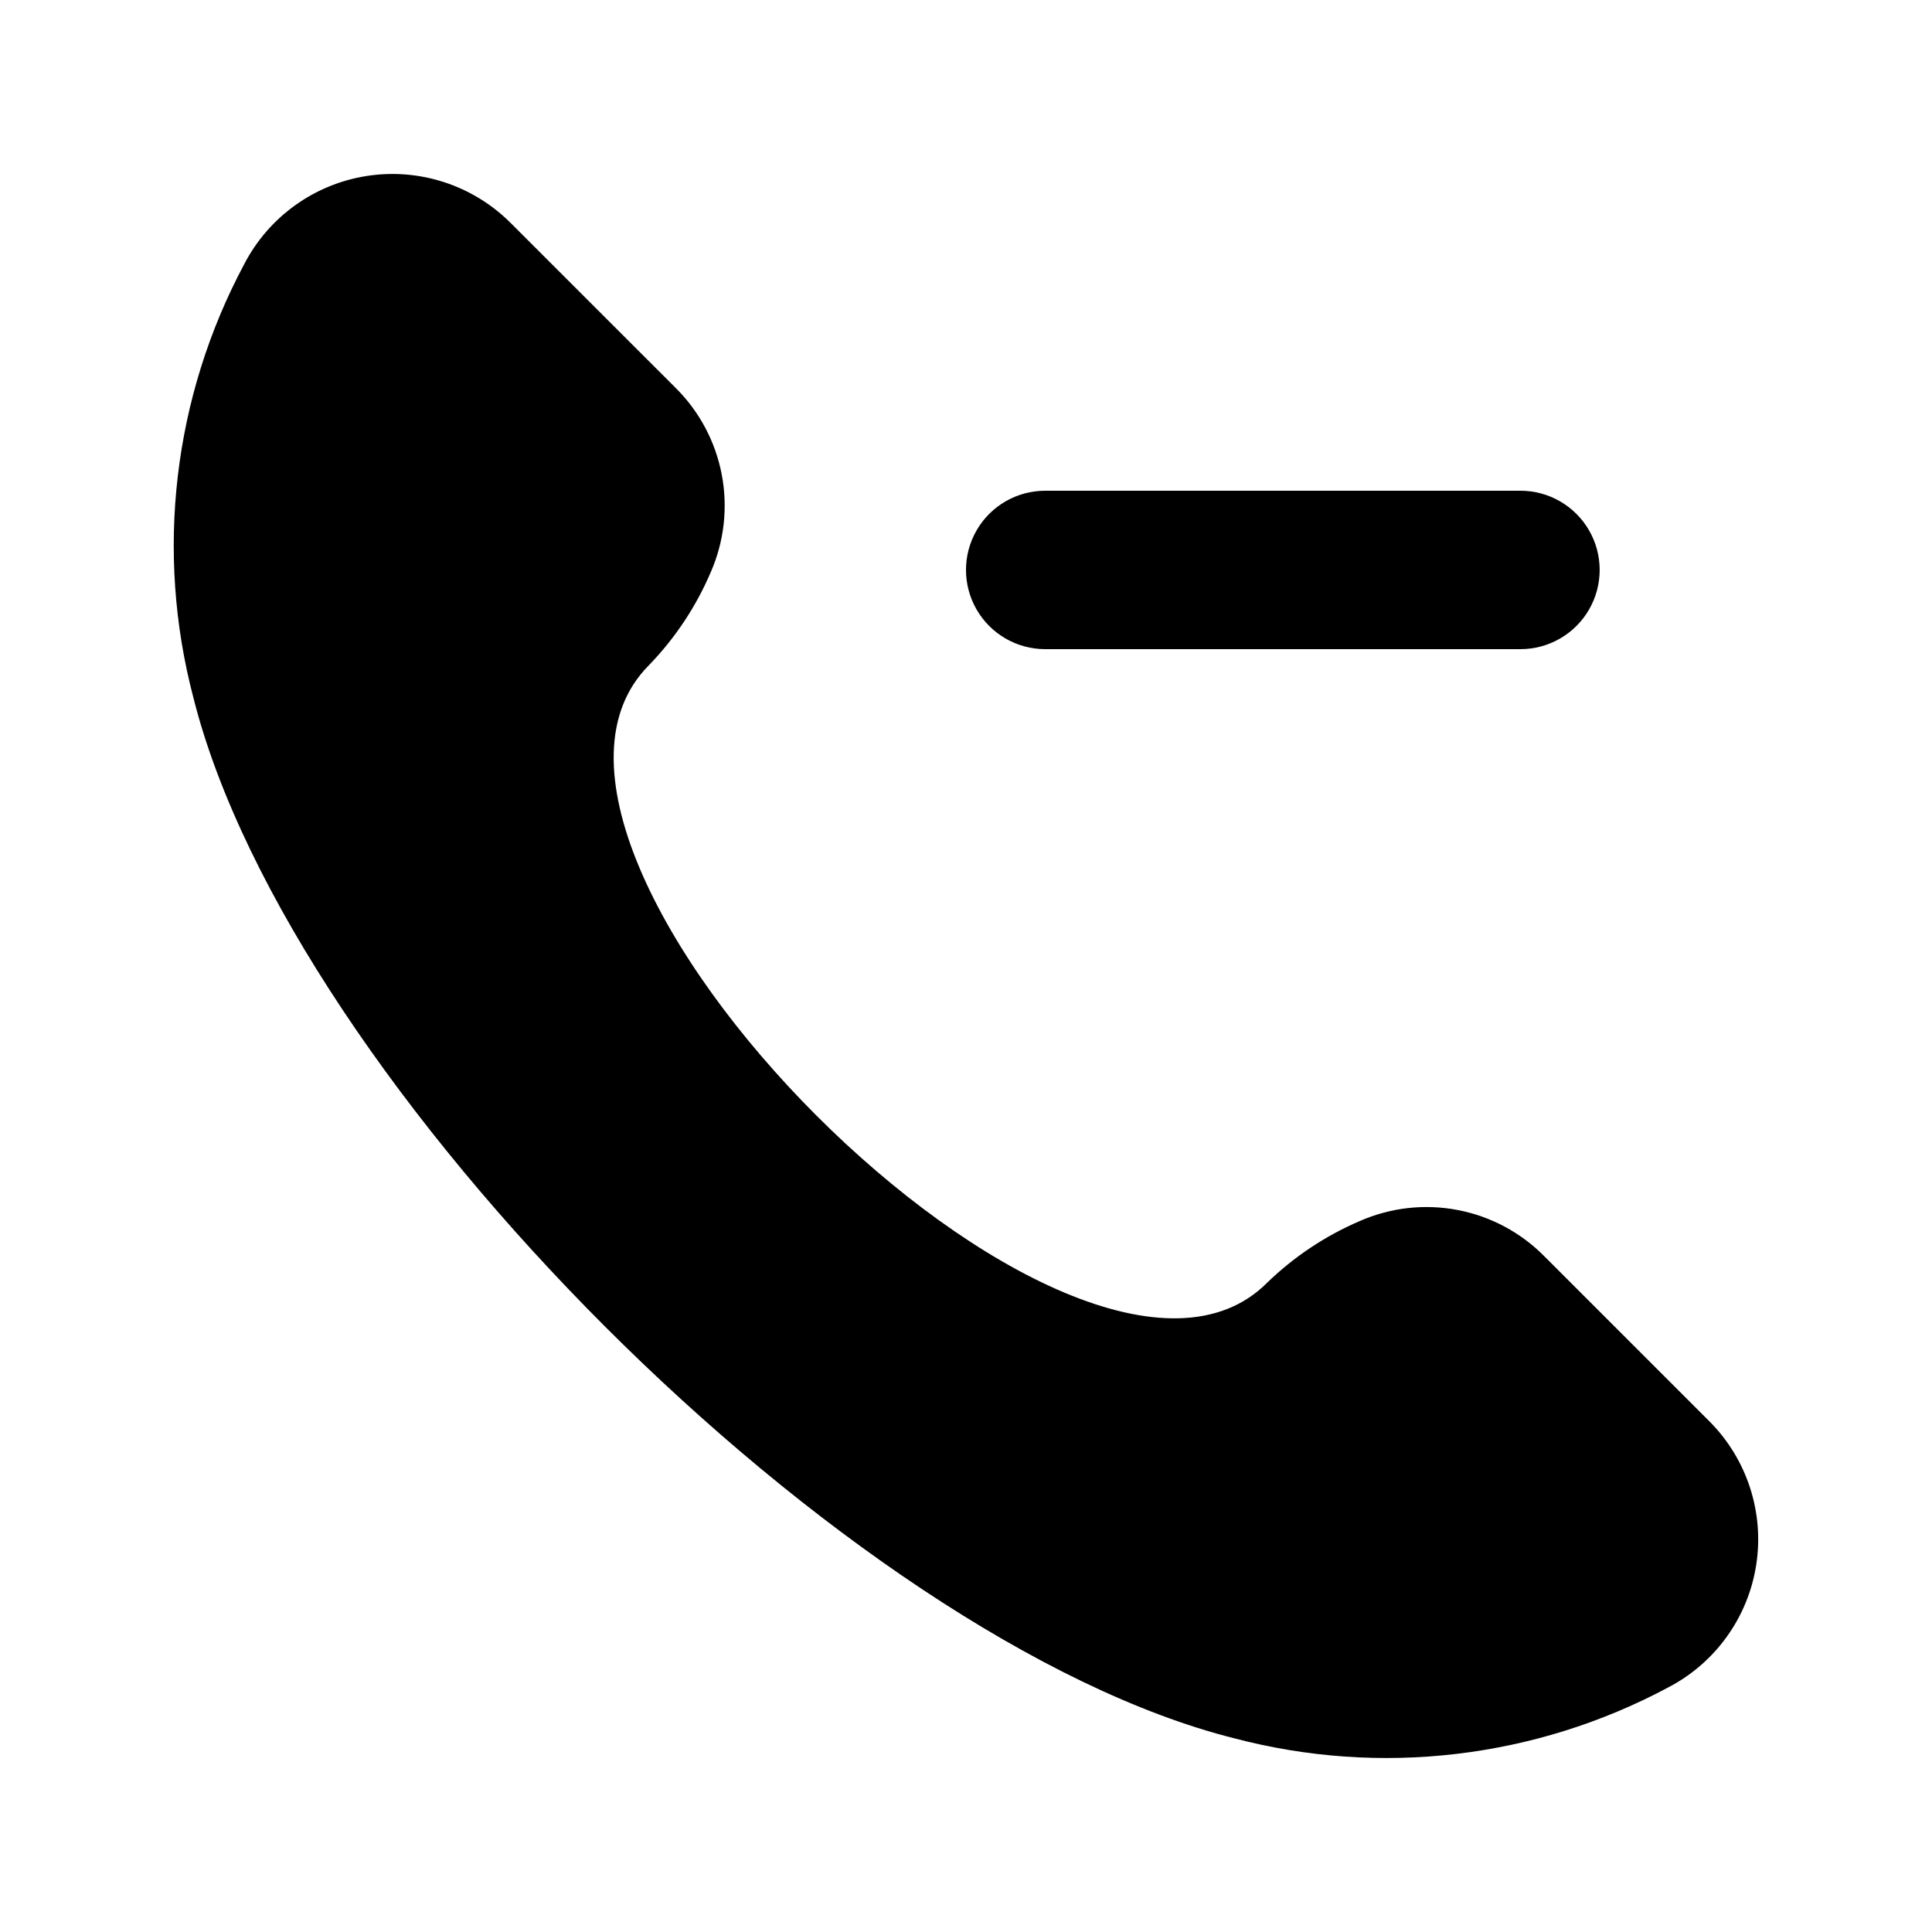 <?xml version="1.0" encoding="UTF-8"?>
<!-- Uploaded to: ICON Repo, www.iconrepo.com, Generator: ICON Repo Mixer Tools -->
<svg fill="#000000" width="800px" height="800px" version="1.1" viewBox="144 144 512 512" xmlns="http://www.w3.org/2000/svg">
 <path d="m279.25 203.01 43.766 43.75c6.312 6.246 10.582 14.262 12.25 22.984 1.668 8.723 0.656 17.746-2.906 25.883-3.898 9.129-9.434 17.469-16.332 24.605-50.047 50.047 113.71 213.8 163.74 163.74v-0.004c7.137-6.922 15.48-12.477 24.621-16.395 8.137-3.566 17.16-4.582 25.887-2.914 8.727 1.664 16.738 5.941 22.984 12.258l43.77 43.77c9.945 9.98 14.547 24.105 12.383 38.031-2.164 13.926-10.832 25.988-23.344 32.48-35.242 18.836-76.305 23.648-114.95 13.477-102.61-25.758-250.04-173.18-275.86-275.75-10.172-38.645-5.359-79.707 13.477-114.95 6.492-12.512 18.555-21.18 32.48-23.344s28.051 2.438 38.035 12.383zm141.74 71.039c-7.5 0-14.43 4-18.18 10.496-3.75 6.496-3.75 14.496 0 20.992 3.75 6.492 10.68 10.496 18.18 10.496h125.95-0.004c7.5 0 14.43-4.004 18.18-10.496 3.75-6.496 3.75-14.496 0-20.992-3.75-6.496-10.68-10.496-18.18-10.496z"/>
</svg>